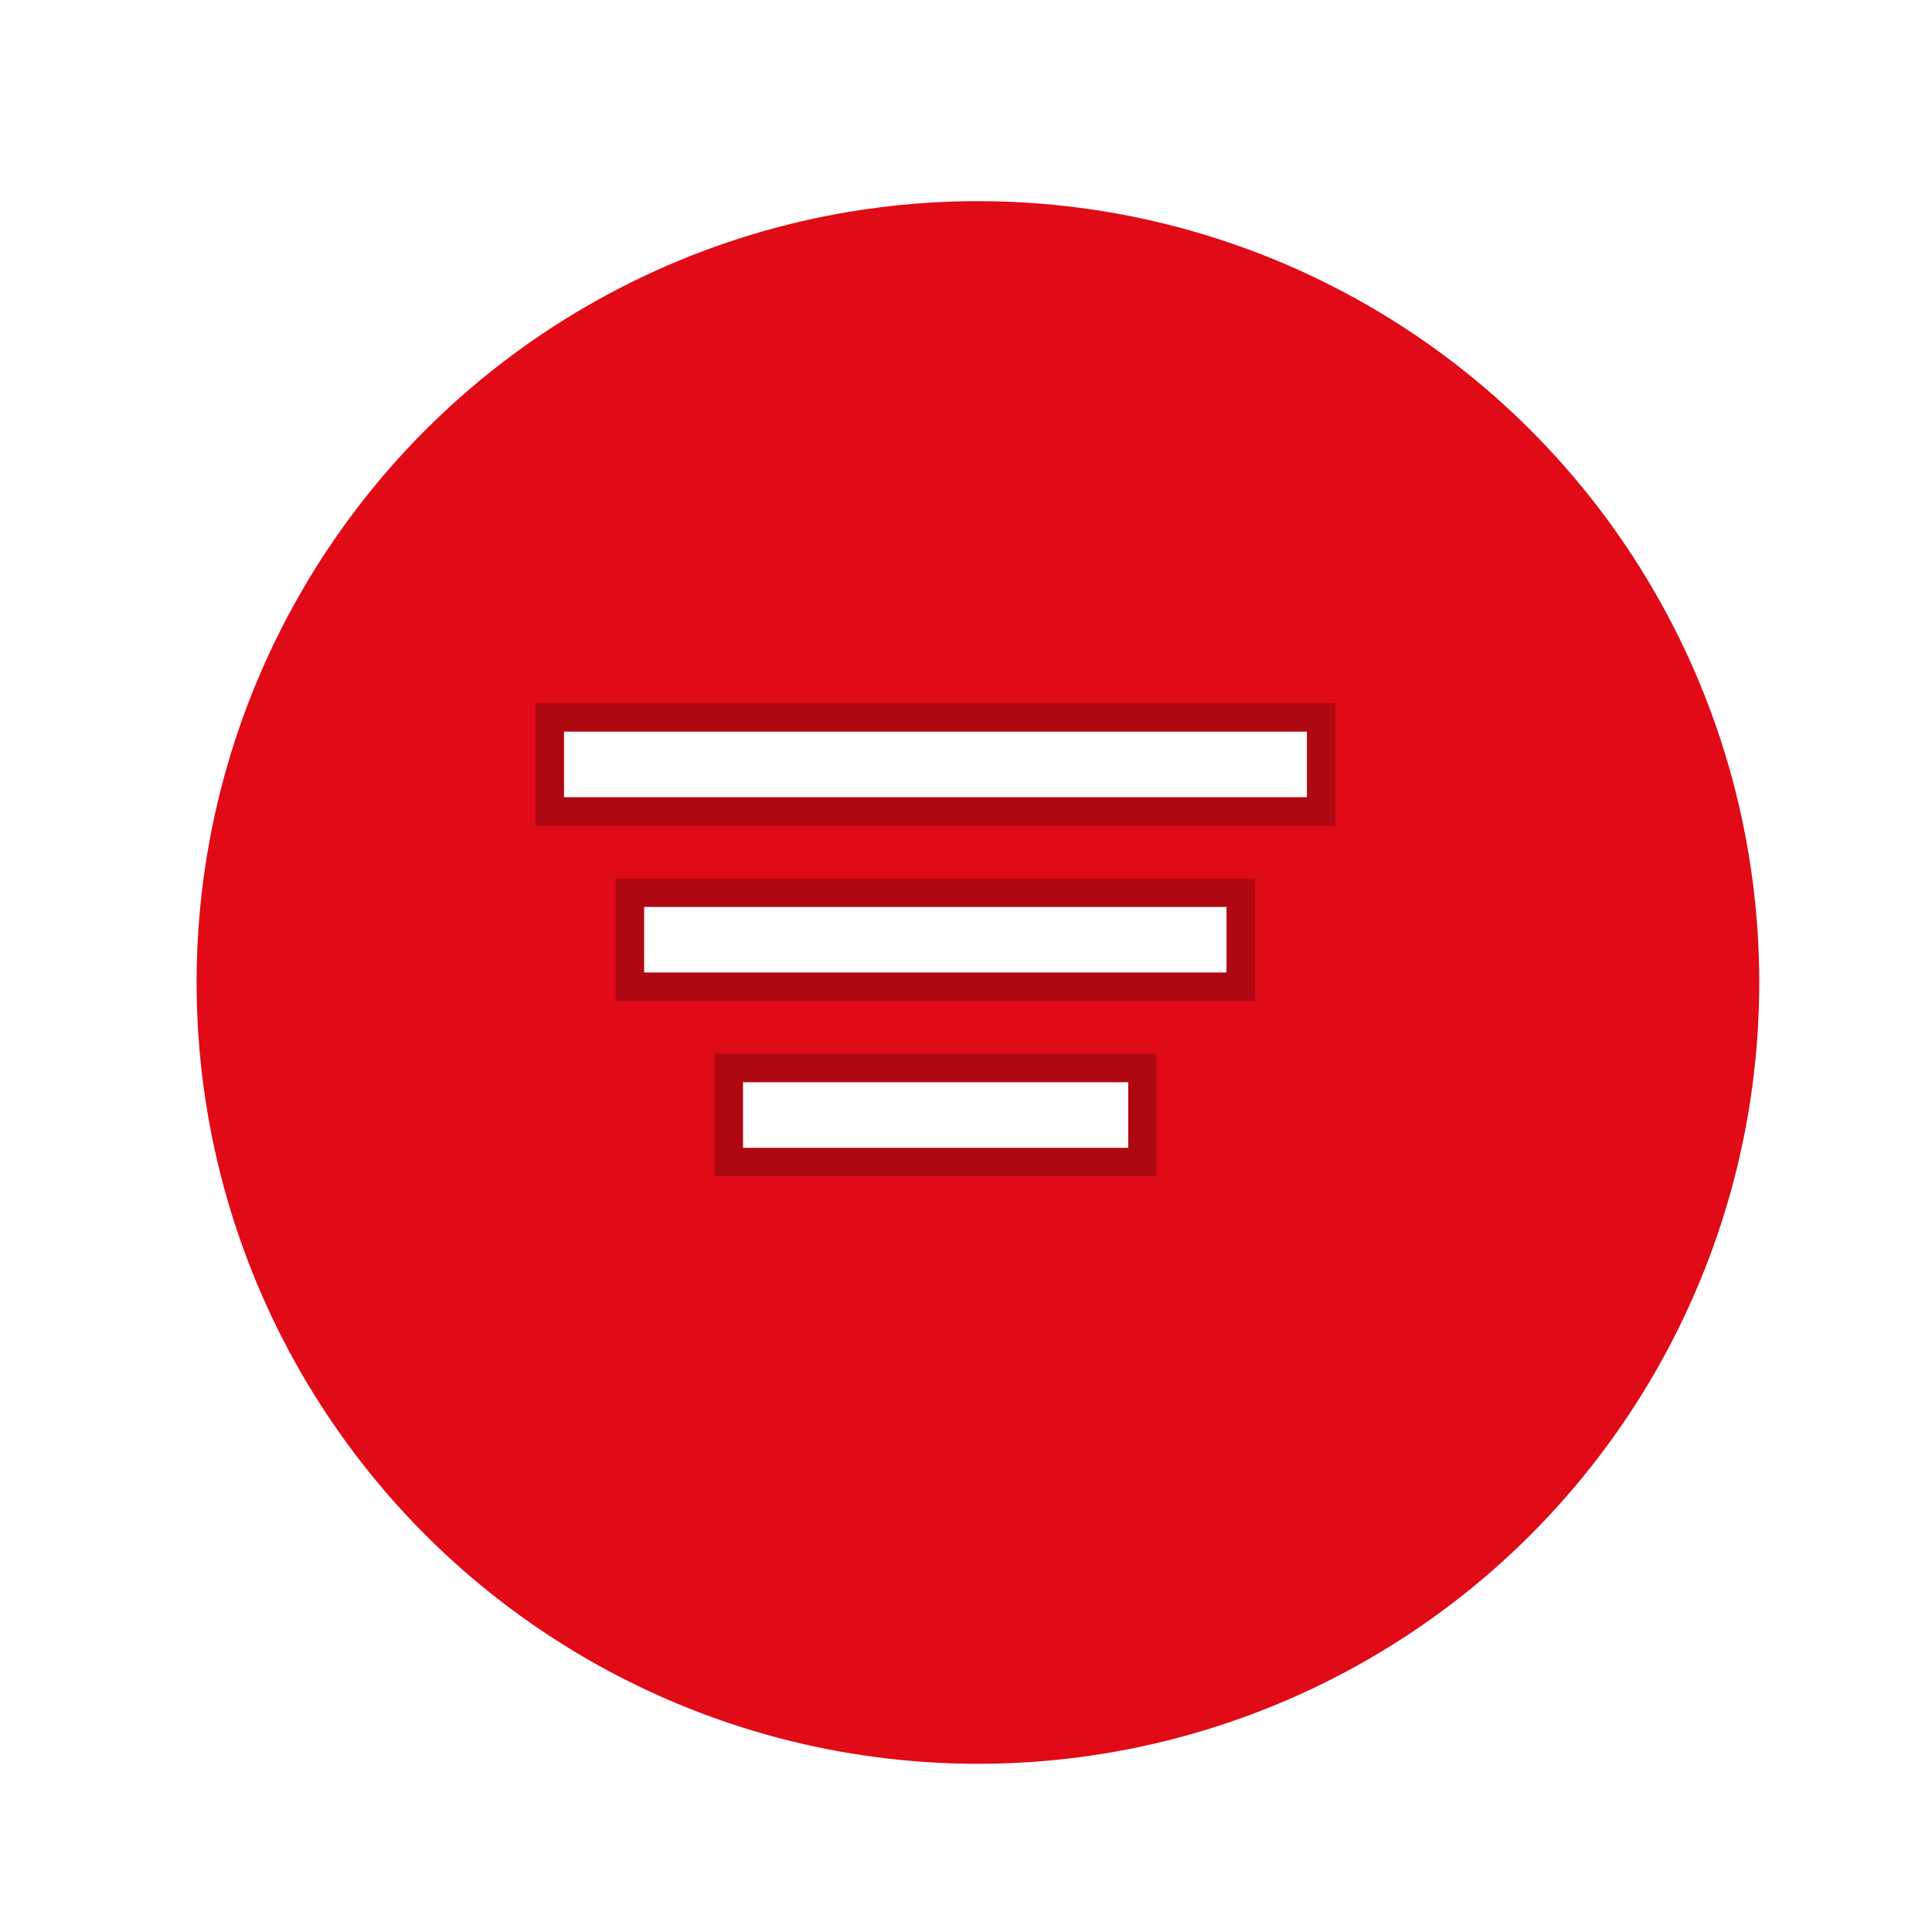 <?xml version="1.0" encoding="UTF-8"?>
<svg xmlns="http://www.w3.org/2000/svg"
    xmlns:xlink="http://www.w3.org/1999/xlink" viewBox="0 0 68 68">
    <defs>
        <style>.cls-1{isolation:isolate;}.cls-2,.cls-3,.cls-4{stroke-width:0px;}.cls-3{fill:#e10a17;filter:url(#drop-shadow-1);}.cls-4{fill:#fff;}.cls-5{mix-blend-mode:overlay;opacity:.22;}</style>
        <filter id="drop-shadow-1" filterUnits="userSpaceOnUse">
            <feOffset dx="1.5" dy="1.5"/>
            <feGaussianBlur result="blur" stdDeviation="2"/>
            <feFlood flood-color="#000" flood-opacity=".3"/>
            <feComposite in2="blur" operator="in"/>
            <feComposite in="SourceGraphic"/>
        </filter>
    </defs>
    <g class="cls-1">
        <g id="Layer_2">
            <g id="Layer_3">
                <circle class="cls-3" cx="32.92" cy="33.08" r="27.5"/>
                <path class="cls-4" d="M39.71,38.09h-13.56v2.31h13.56v-2.31ZM43.17,31.92h-20.5v2.31h20.5v-2.31ZM46,25.75h-26.15v2.31h26.15v-2.31Z"/>
                <g class="cls-5">
                    <path class="cls-2" d="M46,25.75v2.31h-26.15v-2.31h26.15M43.17,31.92v2.31h-20.5v-2.31h20.5M39.71,38.09v2.31h-13.56v-2.31h13.56M47,24.75h-28.15v4.31h28.15v-4.31h0ZM44.17,30.92h-22.5v4.31h22.5v-4.31h0ZM40.71,37.09h-15.56v4.31h15.56v-4.31h0Z"/>
                </g>
            </g>
        </g>
    </g>
</svg>